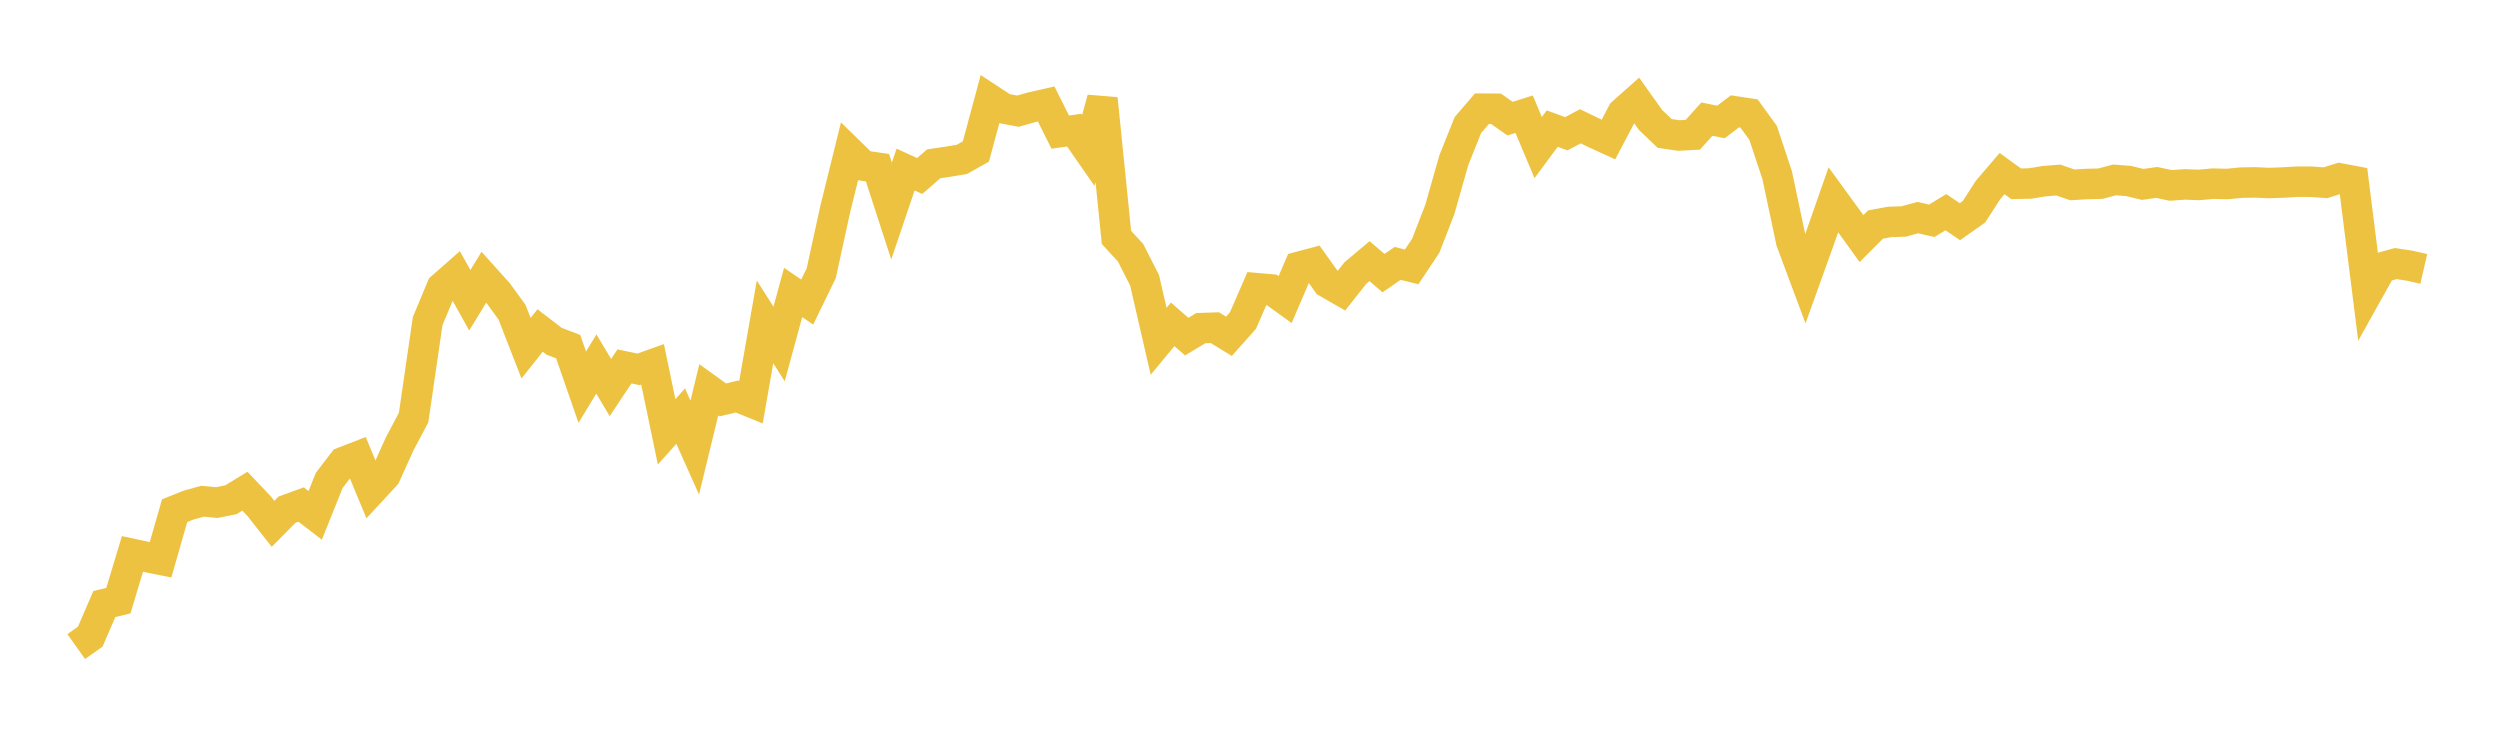 <svg width="164" height="48" xmlns="http://www.w3.org/2000/svg" xmlns:xlink="http://www.w3.org/1999/xlink"><path fill="none" stroke="rgb(237,194,64)" stroke-width="2" d="M5,42.417L5.922,41.762L6.844,39.625L7.766,39.402L8.689,36.339L9.611,36.537L10.533,36.722L11.455,33.5L12.377,33.132L13.299,32.879L14.222,32.969L15.144,32.785L16.066,32.222L16.988,33.192L17.91,34.364L18.832,33.432L19.754,33.098L20.677,33.808L21.599,31.512L22.521,30.311L23.443,29.954L24.365,32.177L25.287,31.181L26.21,29.135L27.132,27.393L28.054,21.068L28.976,18.855L29.898,18.044L30.82,19.698L31.743,18.184L32.665,19.209L33.587,20.476L34.509,22.843L35.431,21.68L36.353,22.388L37.275,22.742L38.198,25.401L39.12,23.877L40.042,25.423L40.964,24.037L41.886,24.229L42.808,23.9L43.731,28.329L44.653,27.298L45.575,29.364L46.497,25.57L47.419,26.235L48.341,26.011L49.263,26.385L50.186,21.115L51.108,22.567L52.03,19.186L52.952,19.815L53.874,17.92L54.796,13.698L55.719,9.965L56.641,10.866L57.563,11.001L58.485,13.844L59.407,11.123L60.329,11.547L61.251,10.746L62.174,10.609L63.096,10.458L64.018,9.939L64.94,6.517L65.862,7.122L66.784,7.293L67.707,7.029L68.629,6.82L69.551,8.665L70.473,8.537L71.395,9.863L72.317,6.473L73.24,15.573L74.162,16.577L75.084,18.384L76.006,22.389L76.928,21.276L77.85,22.083L78.772,21.526L79.695,21.495L80.617,22.061L81.539,21.027L82.461,18.906L83.383,18.986L84.305,19.652L85.228,17.5L86.15,17.253L87.072,18.543L87.994,19.074L88.916,17.907L89.838,17.131L90.76,17.916L91.683,17.279L92.605,17.508L93.527,16.124L94.449,13.753L95.371,10.507L96.293,8.205L97.216,7.128L98.138,7.134L99.06,7.784L99.982,7.491L100.904,9.682L101.826,8.436L102.749,8.774L103.671,8.284L104.593,8.73L105.515,9.151L106.437,7.4L107.359,6.581L108.281,7.876L109.204,8.755L110.126,8.89L111.048,8.841L111.97,7.816L112.892,8.001L113.814,7.305L114.737,7.445L115.659,8.714L116.581,11.485L117.503,15.837L118.425,18.308L119.347,15.744L120.269,13.106L121.192,14.374L122.114,15.652L123.036,14.729L123.958,14.558L124.88,14.529L125.802,14.277L126.725,14.482L127.647,13.919L128.569,14.541L129.491,13.892L130.413,12.465L131.335,11.386L132.257,12.056L133.18,12.037L134.102,11.884L135.024,11.81L135.946,12.128L136.868,12.071L137.79,12.049L138.713,11.802L139.635,11.873L140.557,12.097L141.479,11.968L142.401,12.164L143.323,12.097L144.246,12.132L145.168,12.047L146.09,12.071L147.012,11.981L147.934,11.965L148.856,12.007L149.778,11.973L150.701,11.919L151.623,11.922L152.545,11.99L153.467,11.699L154.389,11.872L155.311,19.204L156.234,17.548L157.156,17.291L158.078,17.429L159,17.641"></path></svg>